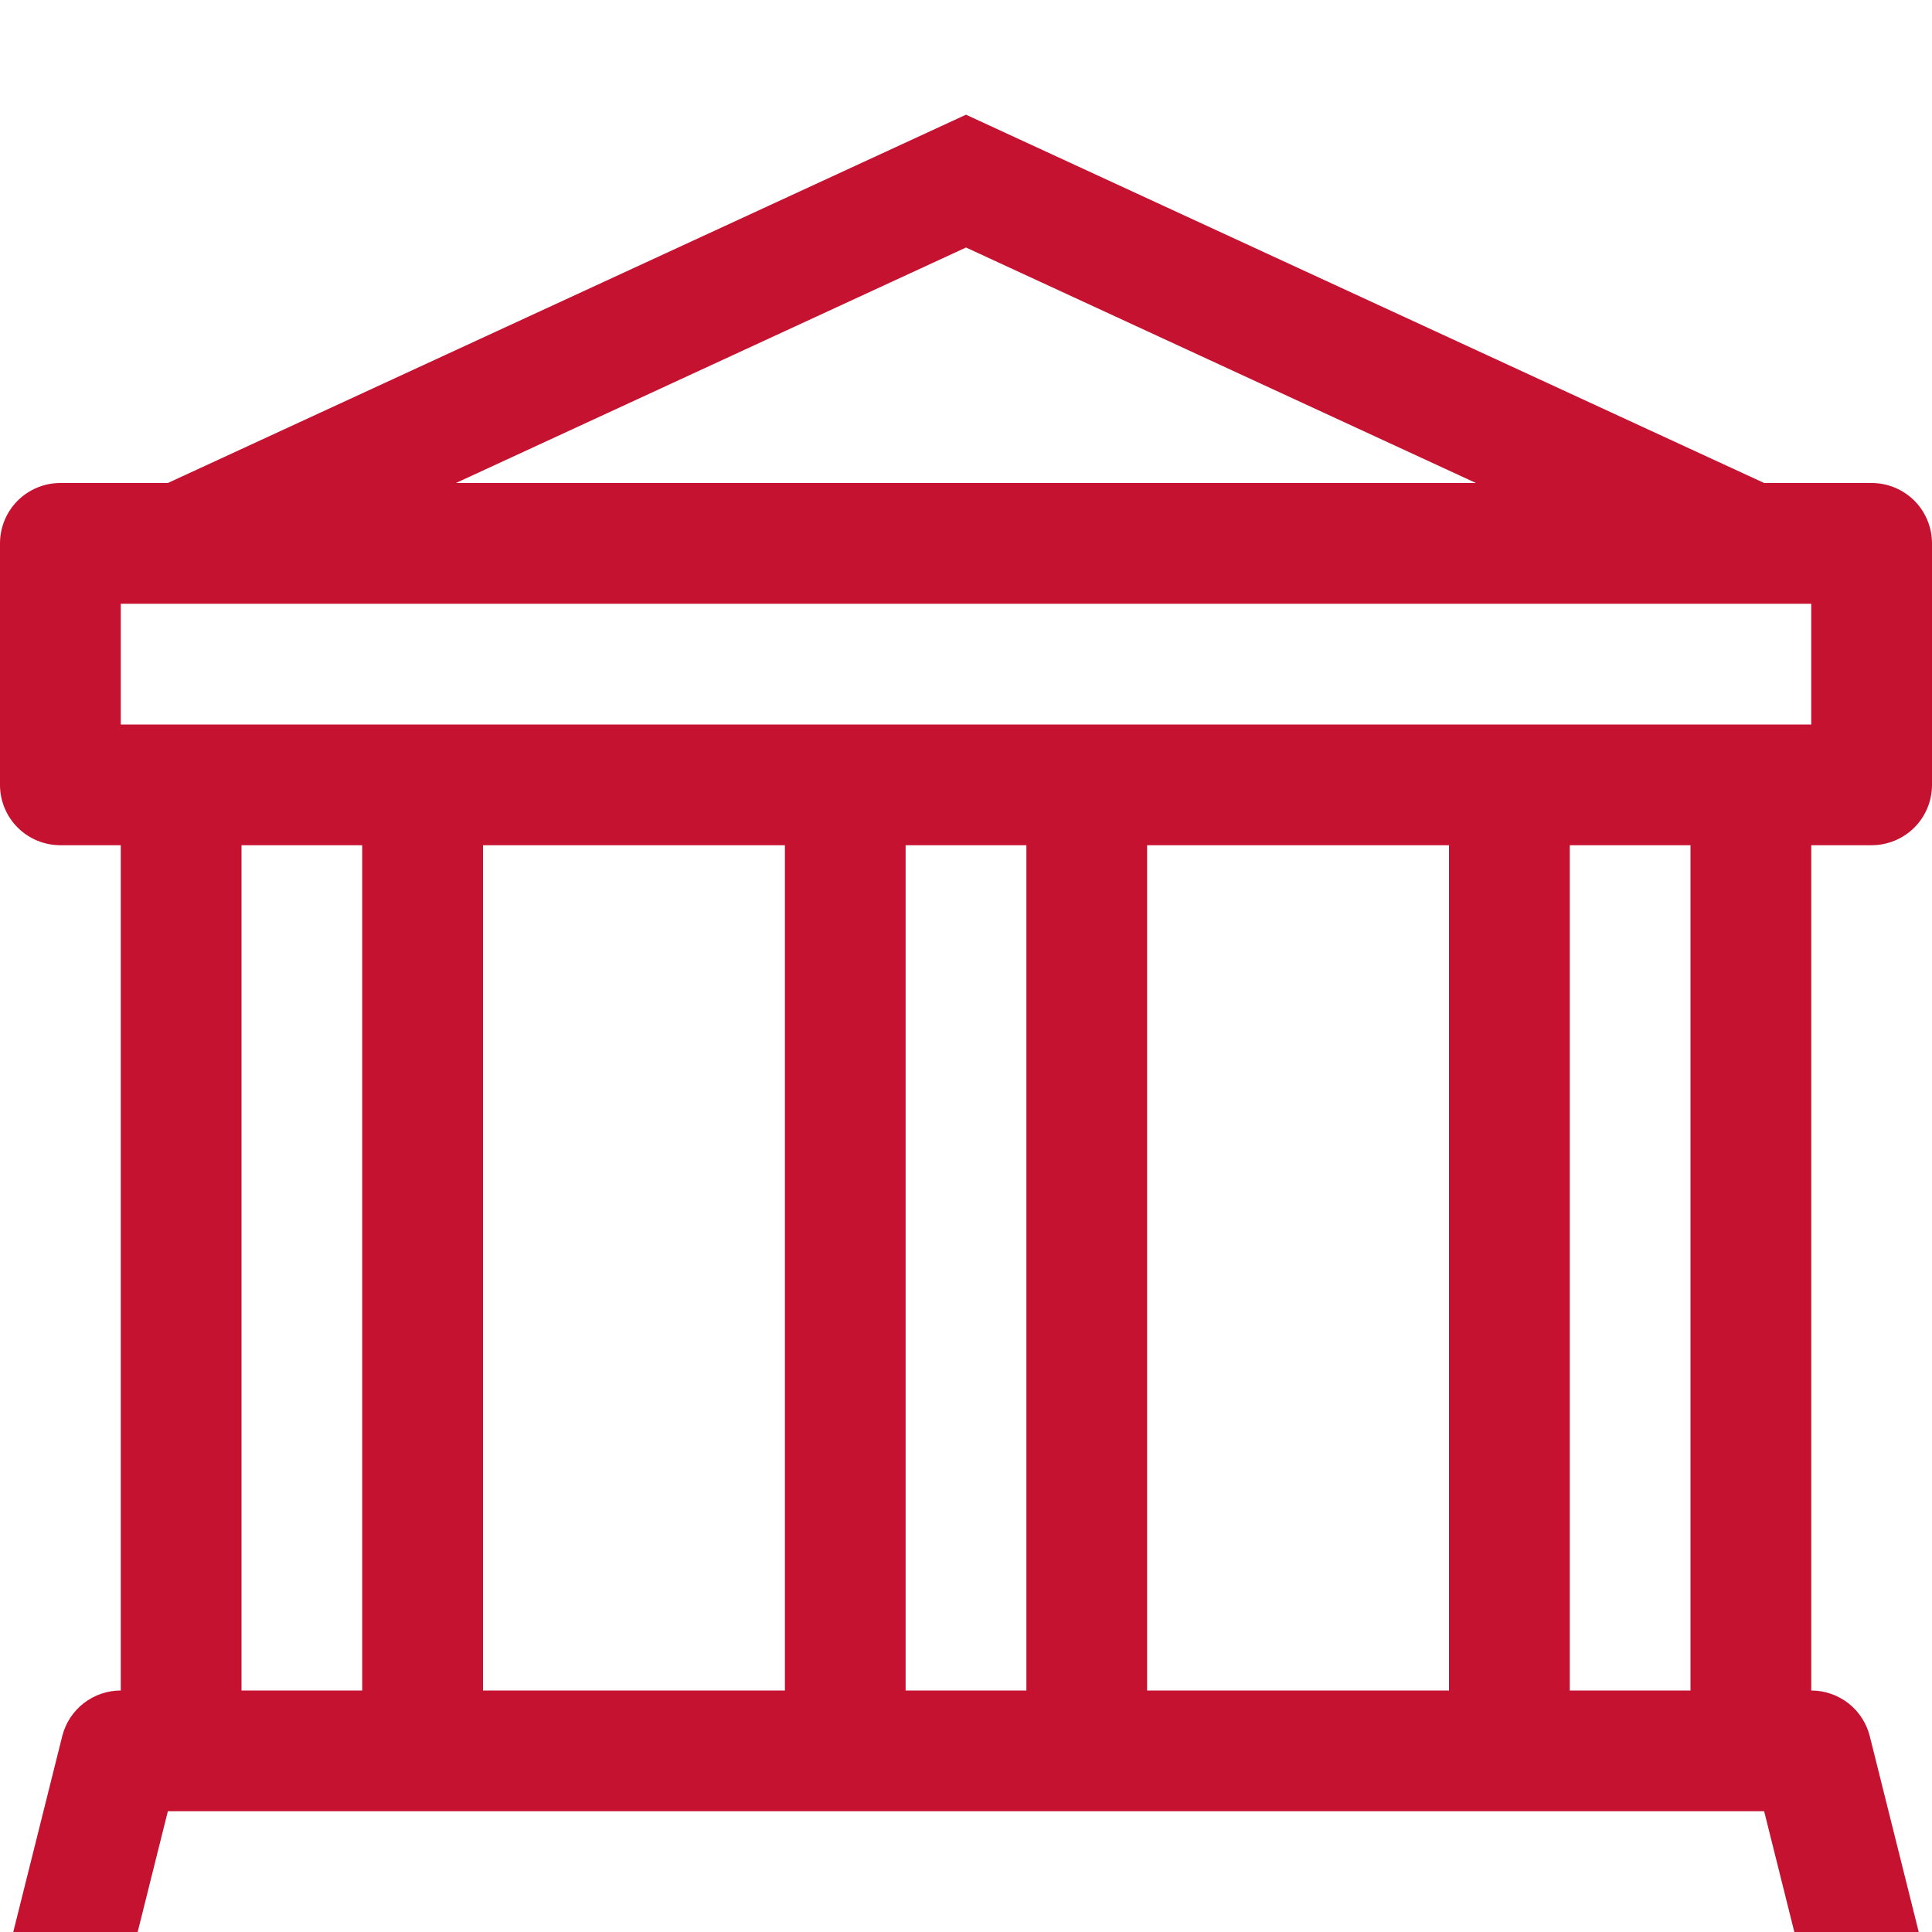 <svg width="35" height="35" viewBox="0 0 35 35" fill="none" xmlns="http://www.w3.org/2000/svg">
<g clip-path="url(#clip0_138_313)">
<path d="M17.5 2.078L31.959 8.75H33.906C34.196 8.75 34.474 8.865 34.68 9.07C34.885 9.275 35 9.554 35 9.844V14.219C35 14.509 34.885 14.787 34.68 14.992C34.474 15.197 34.196 15.312 33.906 15.312H32.812V30.625C33.056 30.625 33.293 30.707 33.486 30.857C33.678 31.007 33.814 31.217 33.873 31.454L34.967 35.829C35.007 35.99 35.01 36.158 34.976 36.321C34.941 36.483 34.87 36.636 34.768 36.767C34.666 36.898 34.535 37.004 34.386 37.077C34.236 37.15 34.072 37.188 33.906 37.188H1.094C0.928 37.188 0.764 37.15 0.614 37.077C0.465 37.004 0.334 36.898 0.232 36.767C0.13 36.636 0.059 36.483 0.024 36.321C-0.01 36.158 -0.007 35.99 0.033 35.829L1.127 31.454C1.186 31.217 1.322 31.007 1.514 30.857C1.707 30.707 1.944 30.625 2.188 30.625V15.312H1.094C0.804 15.312 0.525 15.197 0.32 14.992C0.115 14.787 0 14.509 0 14.219V9.844C0 9.554 0.115 9.275 0.32 9.07C0.525 8.865 0.804 8.75 1.094 8.75H3.041L17.5 2.078ZM8.26 8.75H26.738L17.5 4.484L8.26 8.75ZM4.375 15.312V30.625H6.562V15.312H4.375ZM8.75 15.312V30.625H14.219V15.312H8.75ZM16.406 15.312V30.625H18.594V15.312H16.406ZM20.781 15.312V30.625H26.25V15.312H20.781ZM28.438 15.312V30.625H30.625V15.312H28.438ZM32.812 13.125V10.938H2.188V13.125H32.812ZM31.959 32.812H3.041L2.494 35H32.506L31.959 32.812V32.812Z" fill="#C41230"/>
</g>
<defs>
<clipPath id="clip0_138_313">
<rect width="35" height="35" fill="white"/>
</clipPath>
</defs>
</svg>
